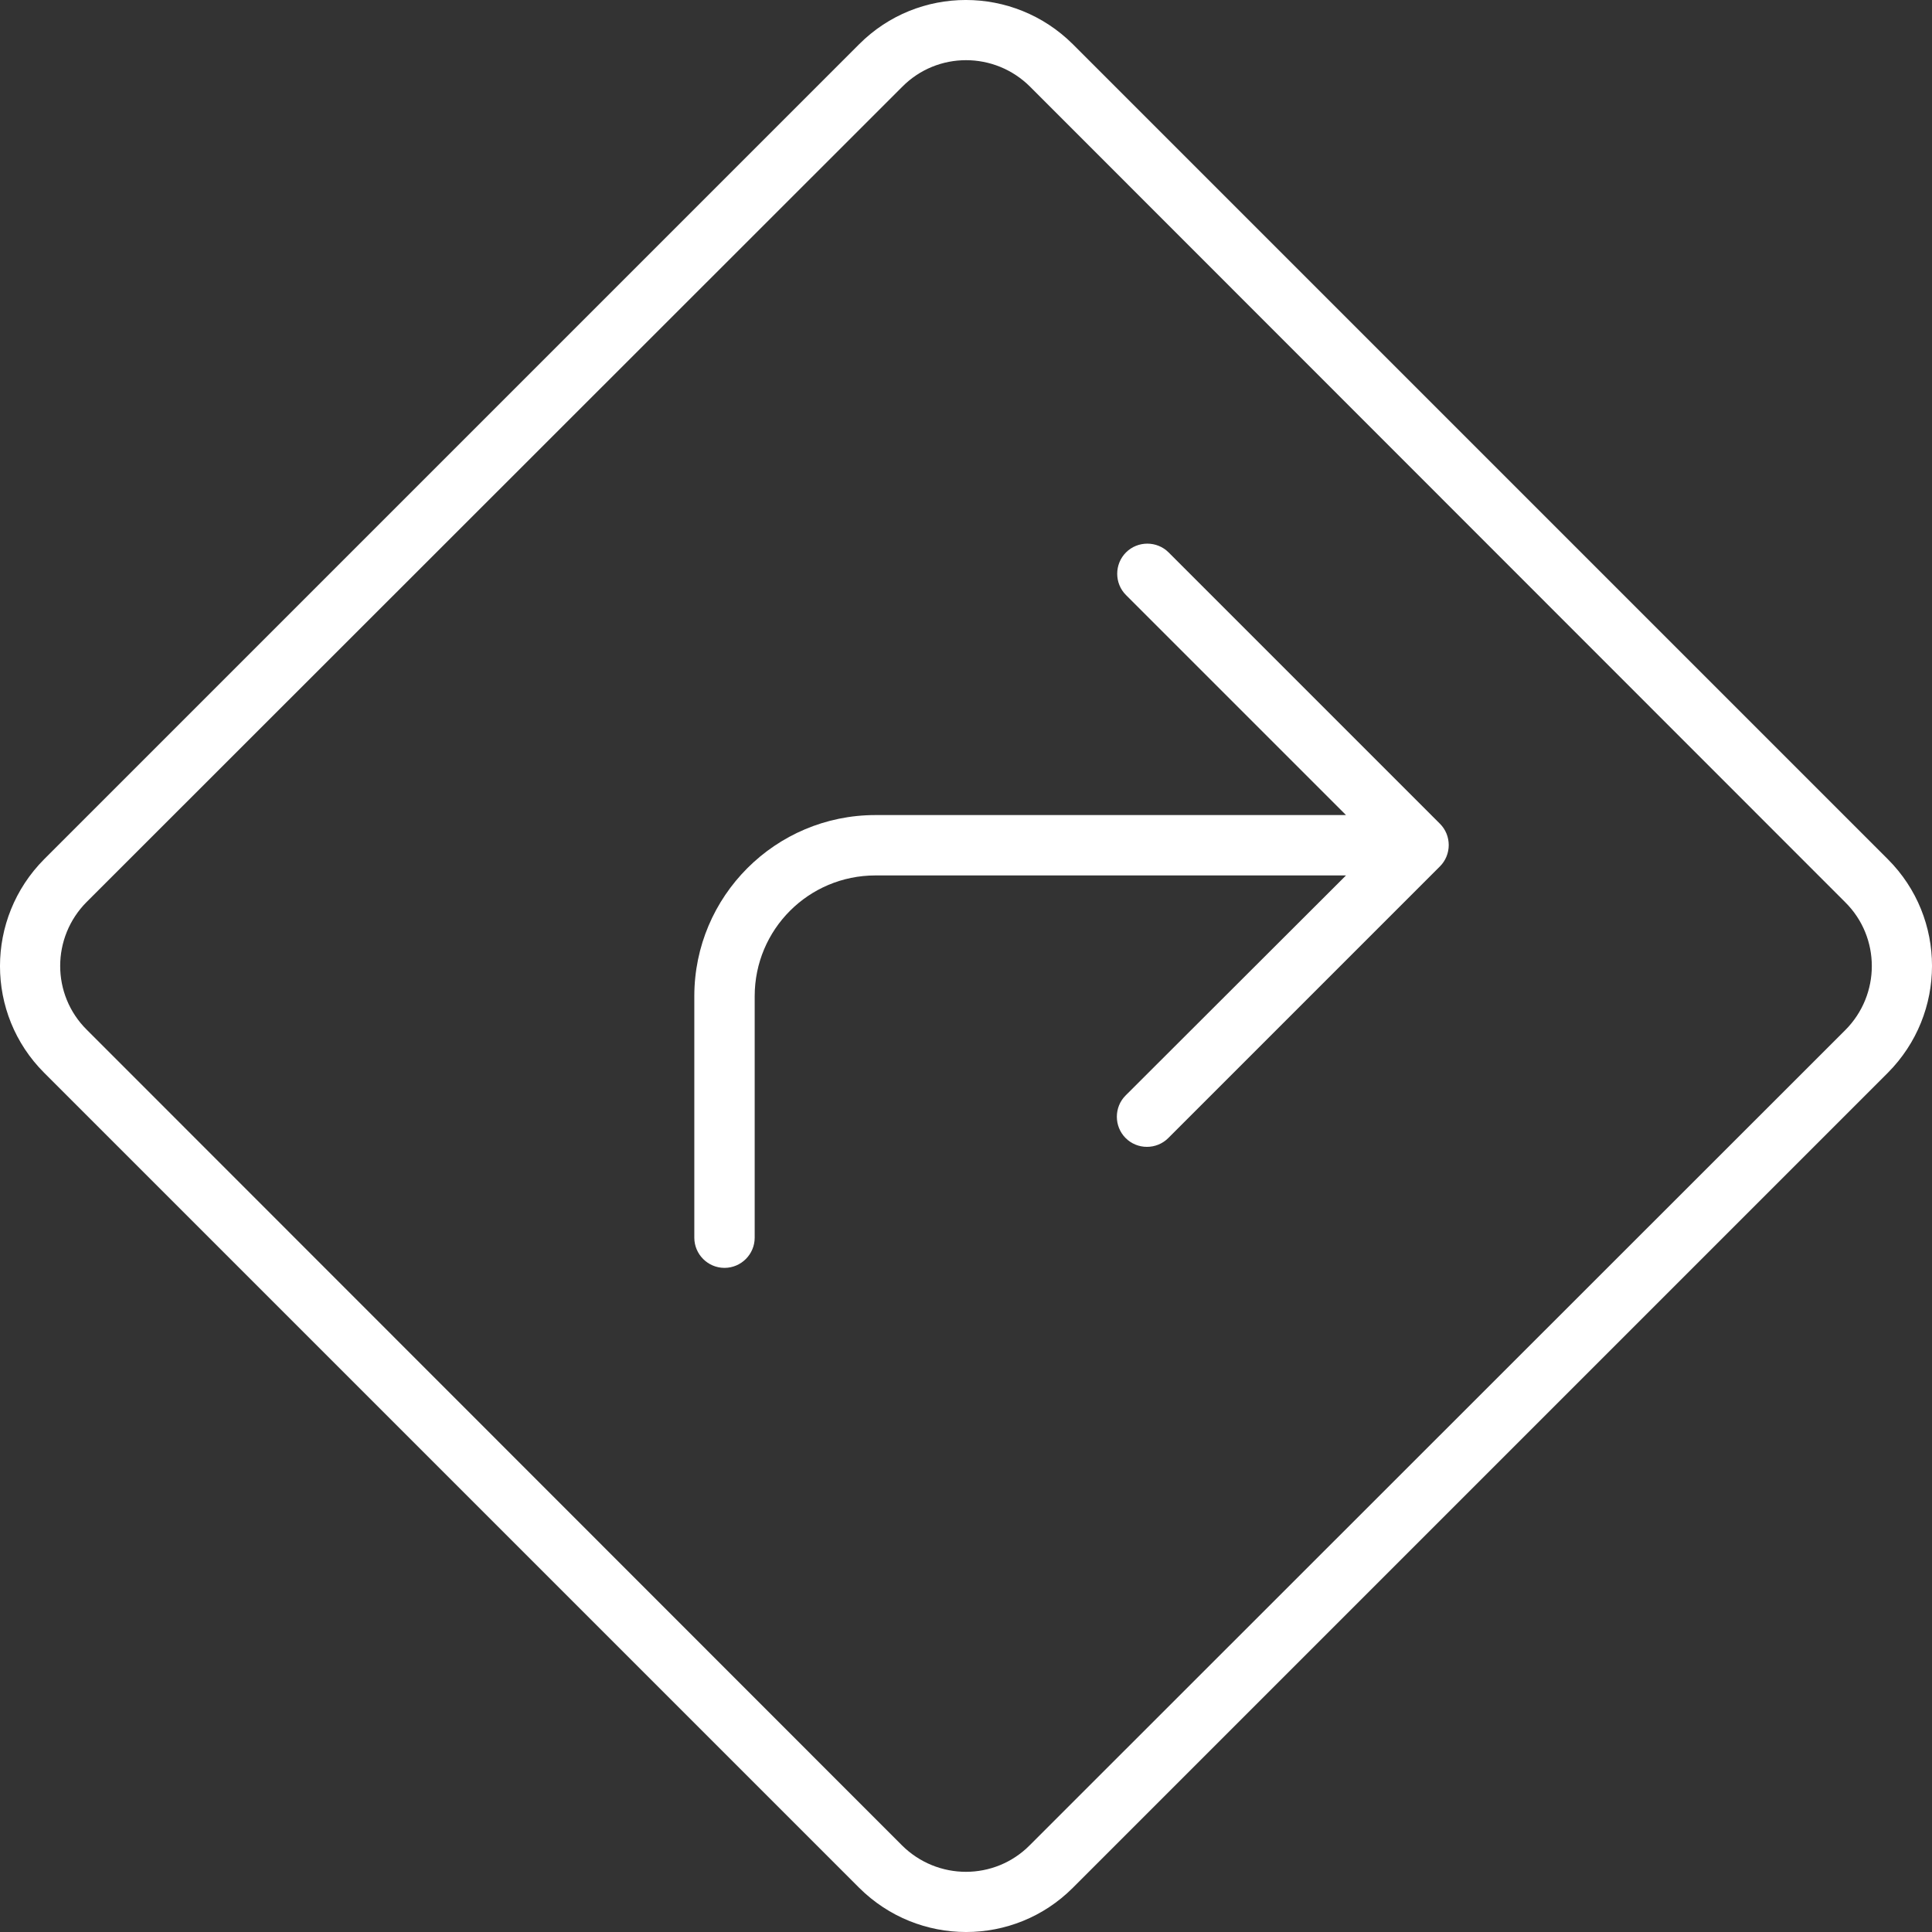 <svg width="48" height="48" viewBox="0 0 48 48" fill="none" xmlns="http://www.w3.org/2000/svg">
<rect x="0" y="0" width="48" height="48" fill="#333333" stroke="none"/>
<path d="M25.594 2.156C24.712 1.275 23.288 1.275 22.416 2.156L2.156 22.406C1.275 23.288 1.275 24.712 2.156 25.584L22.406 45.844C23.288 46.725 24.712 46.725 25.584 45.844L45.844 25.594C46.725 24.712 46.725 23.288 45.844 22.416L25.594 2.156ZM21.347 1.097C22.809 -0.366 25.181 -0.366 26.653 1.097L46.903 21.347C48.366 22.809 48.366 25.181 46.903 26.653L26.653 46.903C25.191 48.366 22.819 48.366 21.347 46.903L1.097 26.653C-0.366 25.191 -0.366 22.819 1.097 21.347L21.347 1.097ZM29.025 13.716L35.775 20.466C36.066 20.756 36.066 21.234 35.775 21.525L29.025 28.275C28.734 28.566 28.256 28.566 27.966 28.275C27.675 27.984 27.675 27.506 27.966 27.216L33.441 21.75H21.75C20.091 21.75 18.75 23.091 18.75 24.75V30.75C18.75 31.163 18.413 31.5 18 31.5C17.587 31.5 17.25 31.163 17.25 30.75V24.75C17.25 22.266 19.266 20.25 21.75 20.25H33.441L27.975 14.784C27.684 14.494 27.684 14.016 27.975 13.725C28.266 13.434 28.744 13.434 29.034 13.725L29.025 13.716Z" fill="white"/>
</svg>
